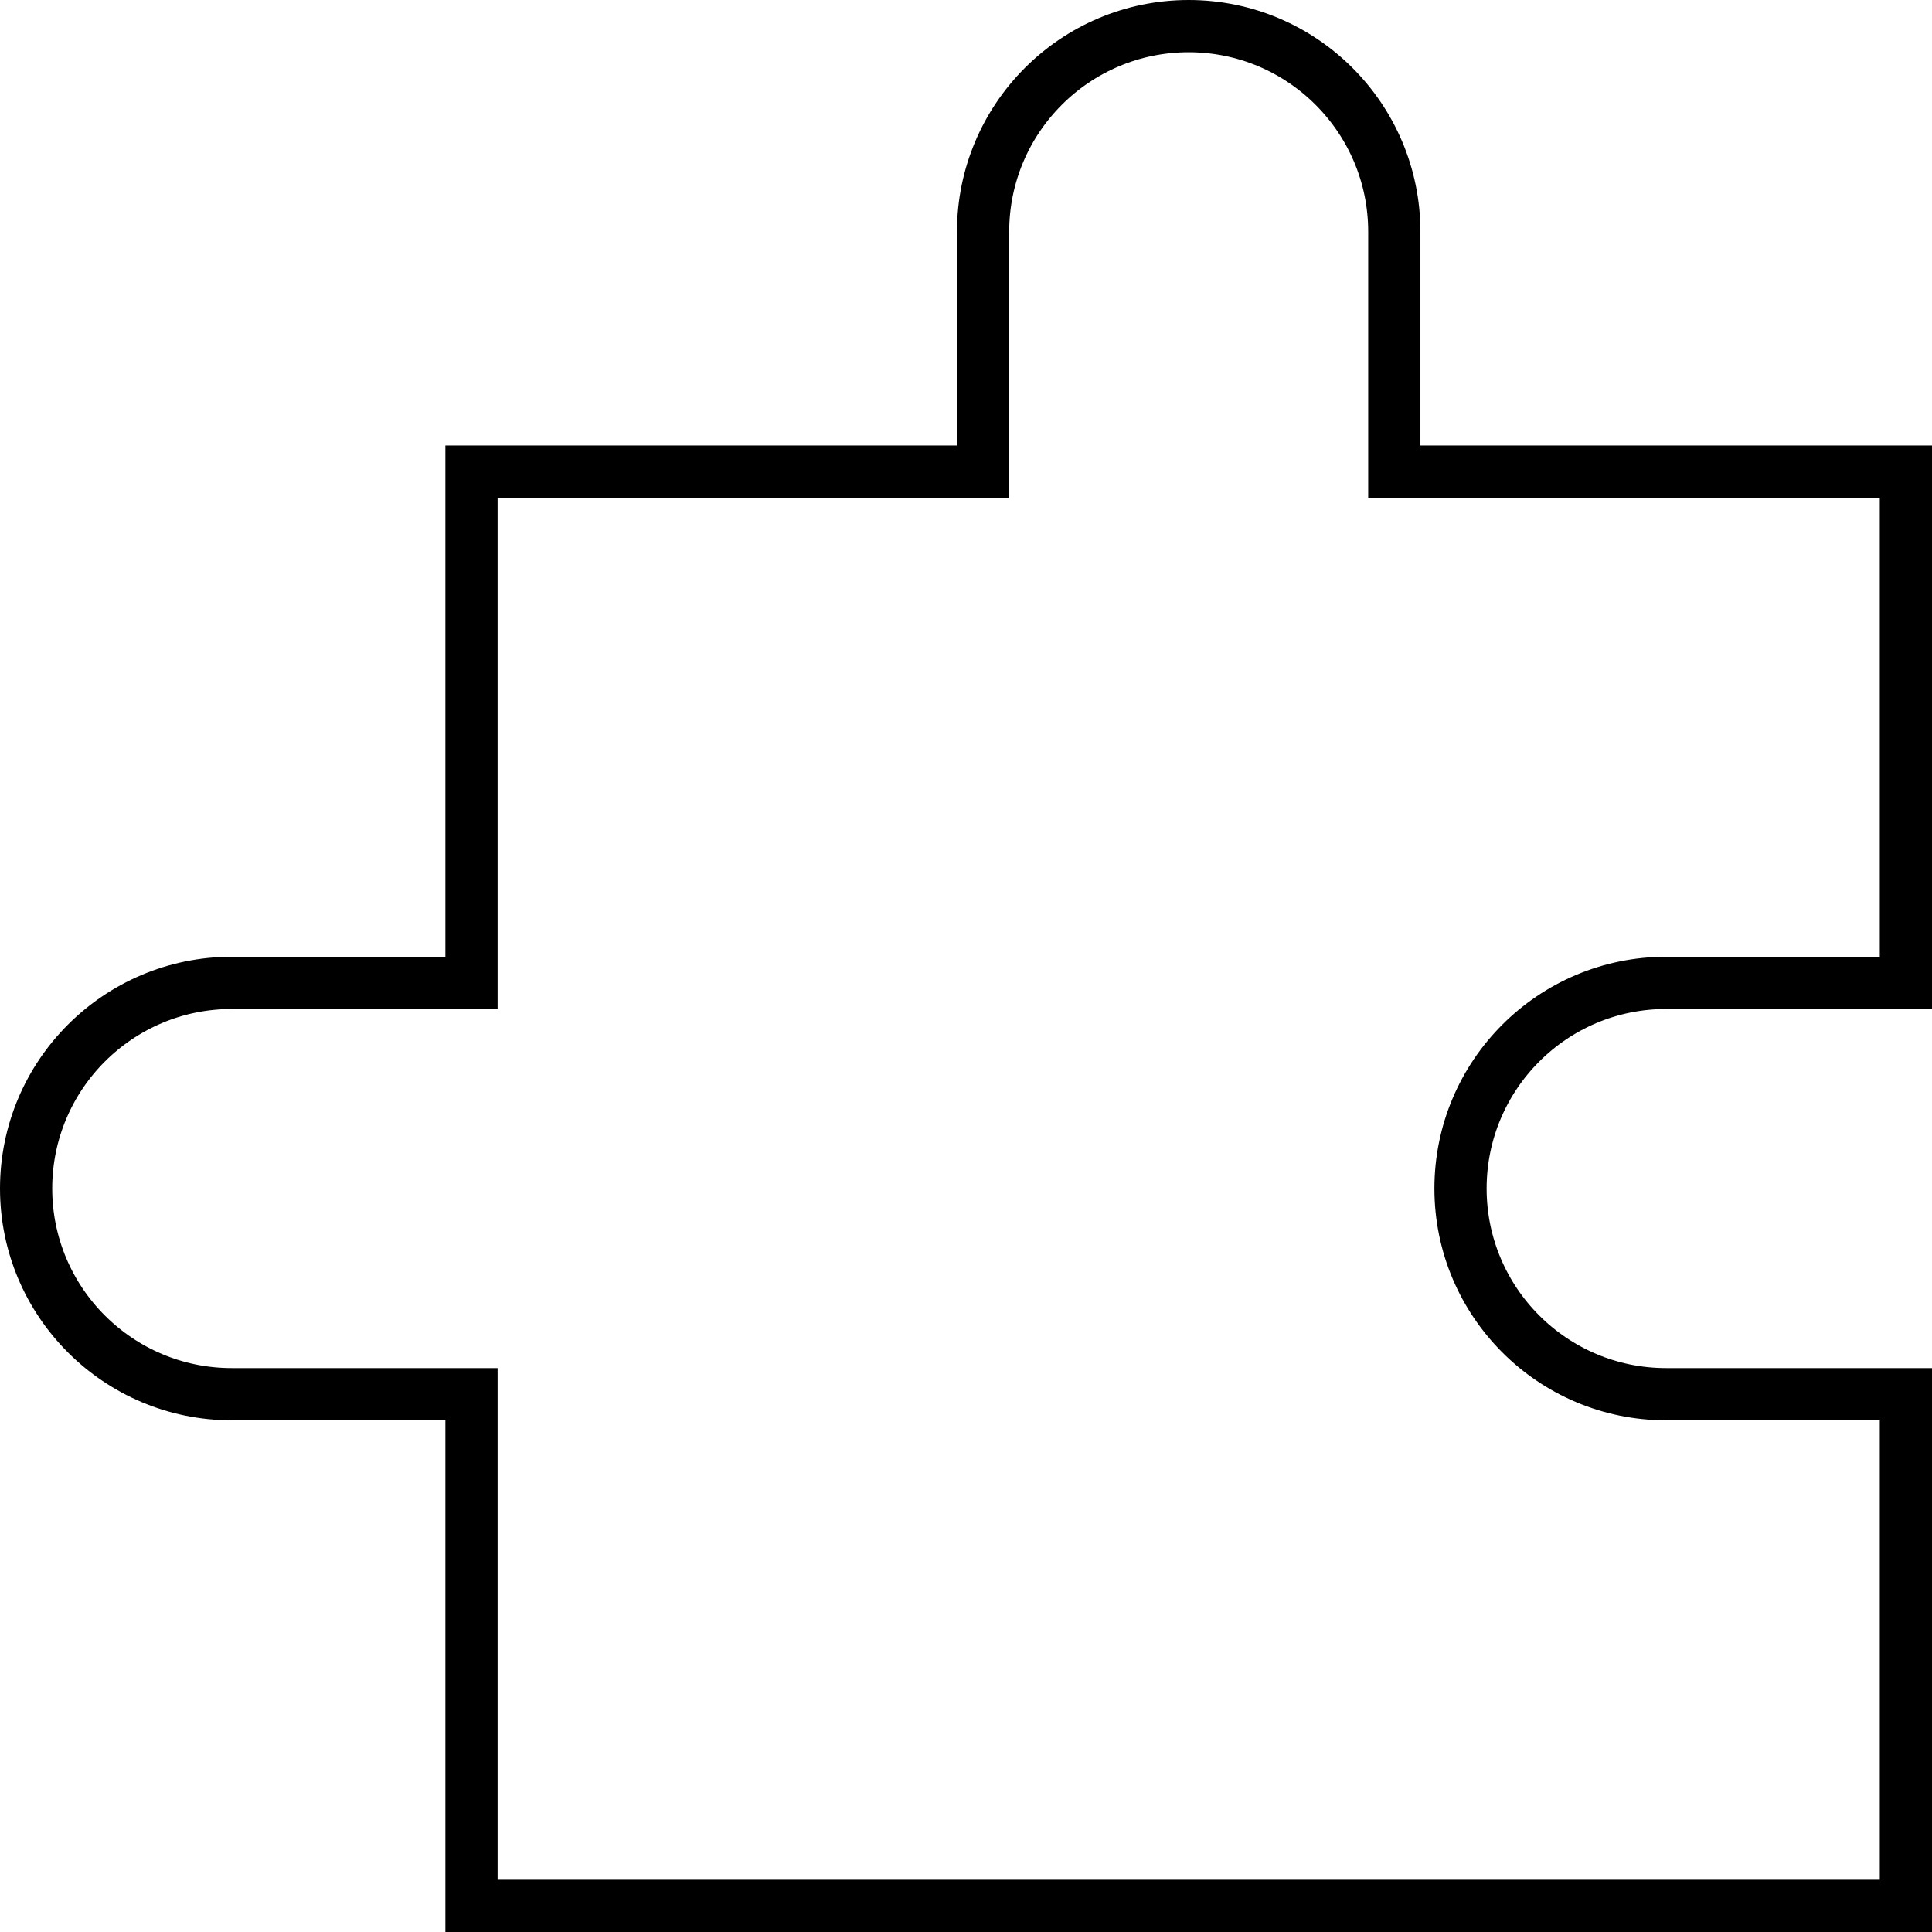 <svg width="74" height="74" viewBox="0 0 74 74" fill="none" xmlns="http://www.w3.org/2000/svg">
<path d="M73 73V53.401H63.817C59.469 53.401 55.941 49.872 55.941 45.523C55.941 41.175 59.469 37.646 63.817 37.646H73V18.063H53.405V8.877C53.405 4.529 49.877 1 45.529 1C41.182 1 37.654 4.529 37.654 8.877V18.063H18.059V37.646H8.876C4.528 37.646 1 41.175 1 45.523C1 49.872 4.528 53.401 8.876 53.401H18.059V73H73Z" stroke="black" stroke-width="2"/>
</svg>
